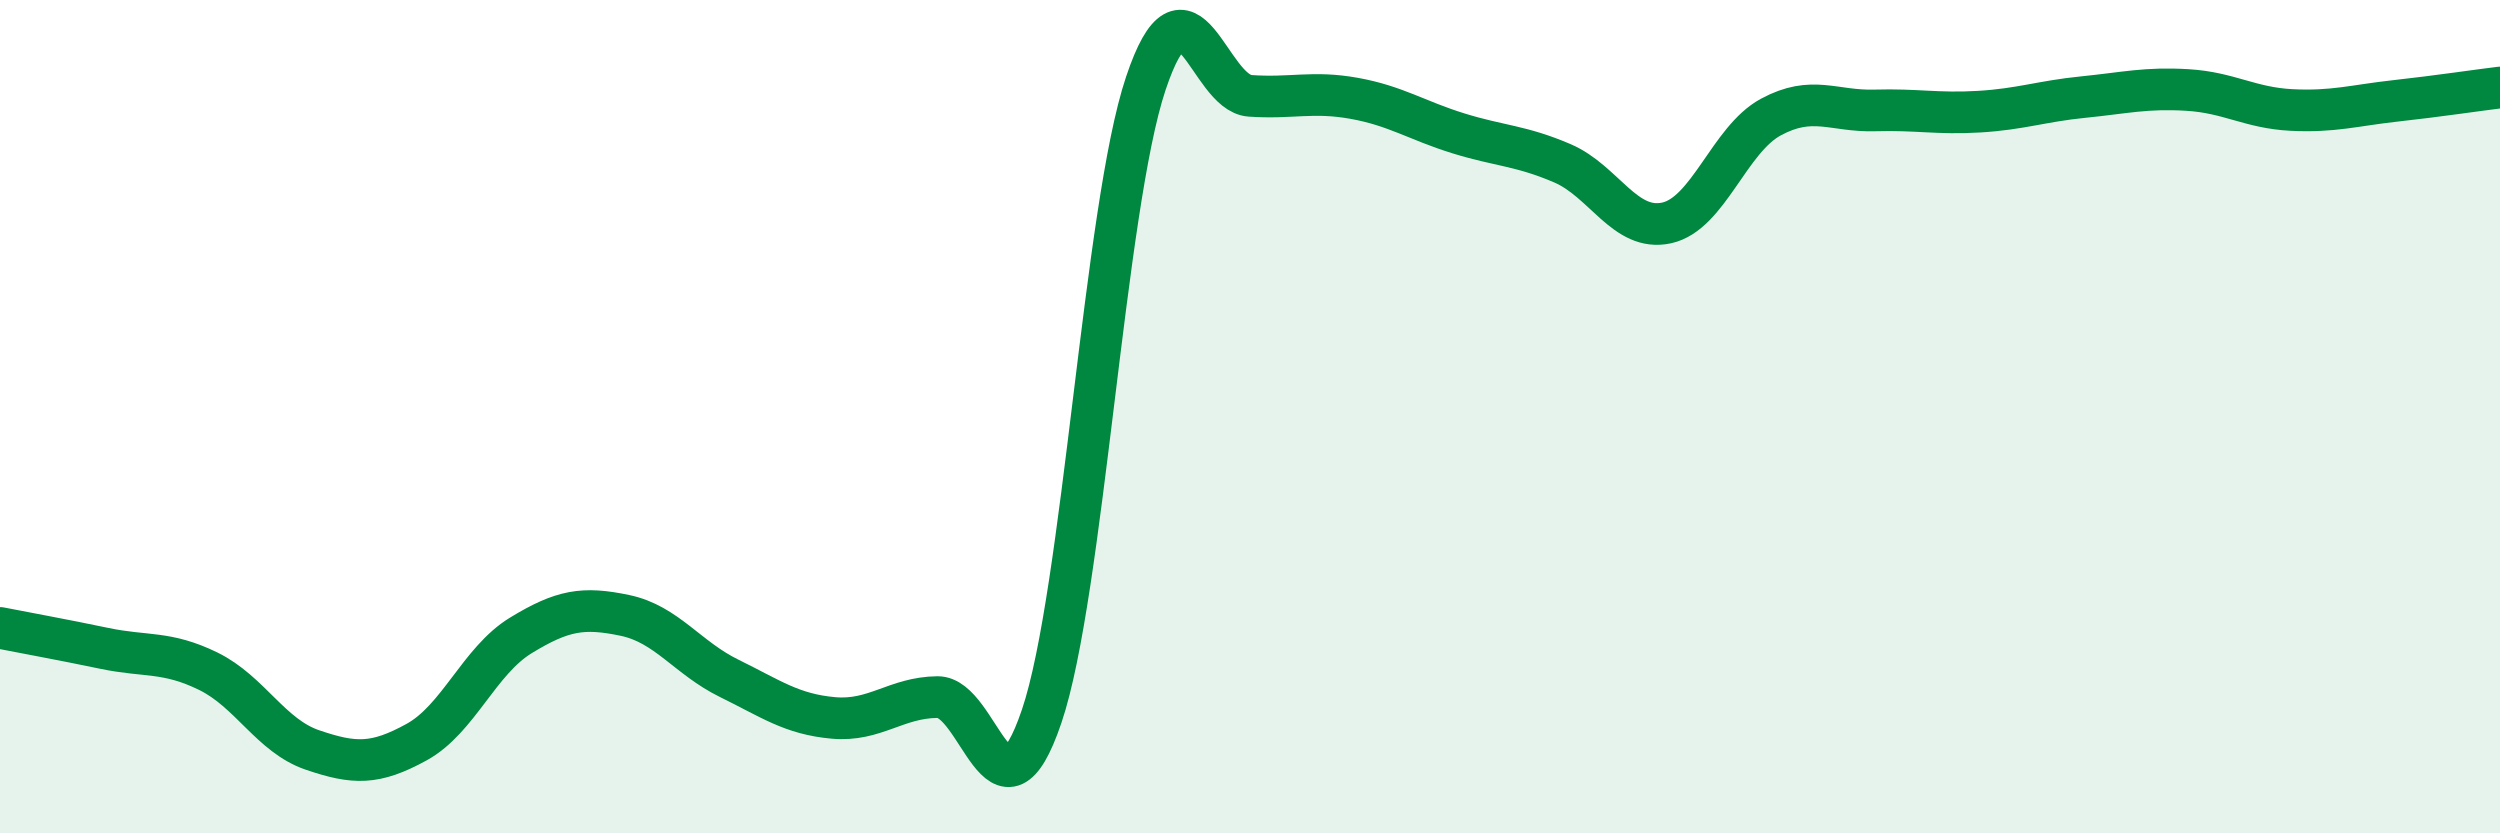 
    <svg width="60" height="20" viewBox="0 0 60 20" xmlns="http://www.w3.org/2000/svg">
      <path
        d="M 0,15.07 C 0.5,15.17 1.5,15.35 2.5,15.56 C 3.5,15.77 4,15.62 5,16.11 C 6,16.6 6.5,17.66 7.5,18 C 8.5,18.34 9,18.36 10,17.81 C 11,17.26 11.5,15.86 12.5,15.25 C 13.5,14.64 14,14.56 15,14.77 C 16,14.98 16.5,15.79 17.5,16.28 C 18.5,16.77 19,17.14 20,17.23 C 21,17.32 21.5,16.74 22.5,16.73 C 23.5,16.72 24,20.14 25,17.19 C 26,14.24 26.5,4.98 27.5,2 C 28.5,-0.98 29,2.23 30,2.3 C 31,2.37 31.5,2.18 32.5,2.36 C 33.5,2.54 34,2.89 35,3.2 C 36,3.51 36.5,3.49 37.5,3.92 C 38.5,4.35 39,5.57 40,5.35 C 41,5.13 41.5,3.35 42.5,2.81 C 43.5,2.27 44,2.68 45,2.65 C 46,2.62 46.5,2.74 47.5,2.68 C 48.5,2.62 49,2.43 50,2.33 C 51,2.23 51.5,2.1 52.5,2.16 C 53.5,2.22 54,2.59 55,2.64 C 56,2.69 56.5,2.53 57.5,2.42 C 58.5,2.31 59.5,2.16 60,2.1L60 20L0 20Z"
        fill="#008740"
        opacity="0.1"
        stroke-linecap="round"
        stroke-linejoin="round"
      />
      <path
        d="M 0,15.07 C 0.5,15.17 1.5,15.35 2.5,15.56 C 3.5,15.77 4,15.62 5,16.11 C 6,16.6 6.5,17.66 7.5,18 C 8.5,18.34 9,18.36 10,17.81 C 11,17.26 11.5,15.86 12.5,15.25 C 13.5,14.64 14,14.56 15,14.77 C 16,14.98 16.5,15.79 17.5,16.28 C 18.5,16.77 19,17.14 20,17.23 C 21,17.32 21.5,16.74 22.5,16.73 C 23.5,16.72 24,20.14 25,17.19 C 26,14.24 26.5,4.98 27.5,2 C 28.5,-0.98 29,2.23 30,2.3 C 31,2.37 31.5,2.18 32.5,2.36 C 33.5,2.54 34,2.89 35,3.2 C 36,3.51 36.5,3.49 37.5,3.92 C 38.5,4.35 39,5.57 40,5.35 C 41,5.13 41.5,3.35 42.5,2.81 C 43.5,2.27 44,2.68 45,2.65 C 46,2.62 46.5,2.74 47.5,2.68 C 48.5,2.62 49,2.43 50,2.33 C 51,2.23 51.5,2.1 52.5,2.16 C 53.5,2.22 54,2.59 55,2.64 C 56,2.69 56.5,2.53 57.5,2.42 C 58.5,2.31 59.5,2.16 60,2.1"
        stroke="#008740"
        stroke-width="1"
        fill="none"
        stroke-linecap="round"
        stroke-linejoin="round"
      />
    </svg>
  